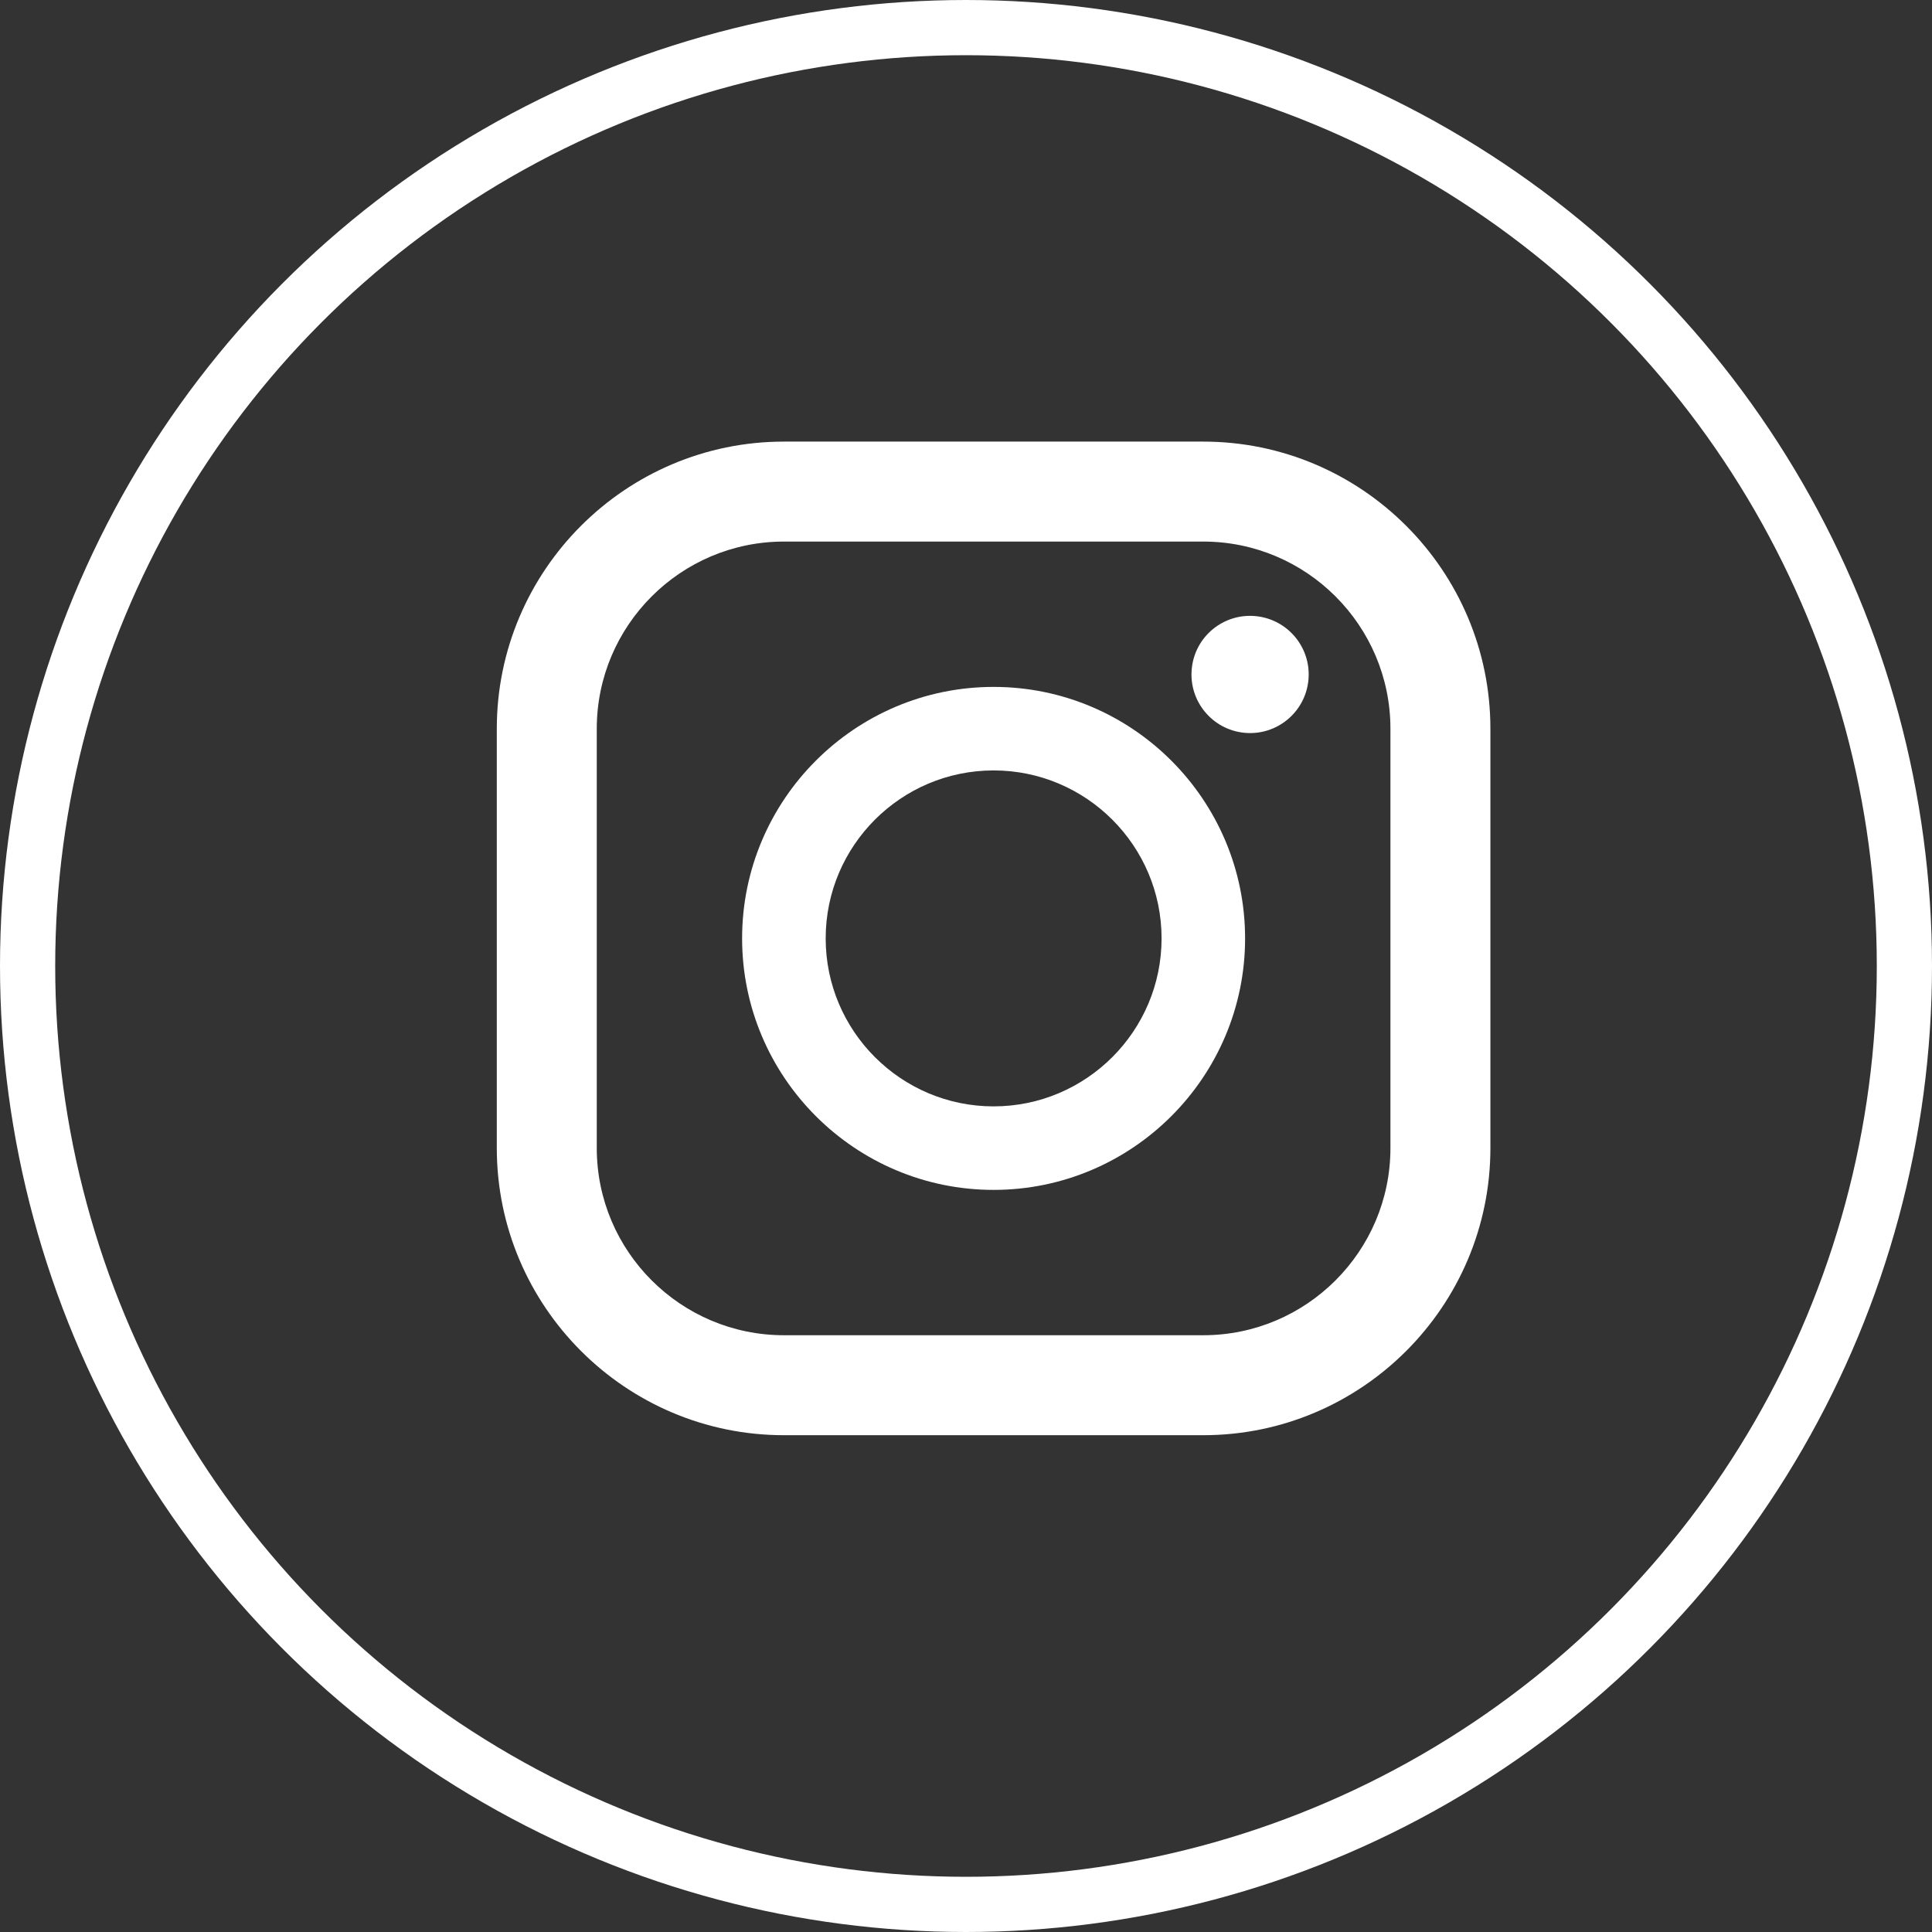 <svg width="35" height="35" viewBox="0 0 35 35" fill="none" xmlns="http://www.w3.org/2000/svg">
<rect x="0" y="0" width="35" height="35" fill="#333333" stroke="none"/>
<path d="M21.798 26H14.202C11.334 26 9 23.666 9 20.798V13.202C9 10.334 11.334 8 14.202 8H21.798C24.666 8 27 10.334 27 13.202V20.798C27 23.666 24.666 26 21.798 26ZM14.202 9.811C12.332 9.811 10.811 11.332 10.811 13.202V20.798C10.811 22.668 12.332 24.189 14.202 24.189H21.798C23.668 24.189 25.189 22.668 25.189 20.798V13.202C25.189 11.332 23.668 9.811 21.798 9.811H14.202Z" fill="white"/>
<path d="M18 21.556C15.488 21.556 13.444 19.512 13.444 17C13.444 14.488 15.488 12.444 18 12.444C20.512 12.444 22.556 14.488 22.556 17C22.556 19.512 20.512 21.556 18 21.556ZM18 13.957C16.322 13.957 14.958 15.322 14.958 17C14.958 18.678 16.322 20.043 18 20.043C19.678 20.043 21.043 18.678 21.043 17C21.043 15.322 19.678 13.957 18 13.957Z" fill="white"/>
<path d="M23.703 12.323C23.761 11.74 23.334 11.22 22.751 11.162C22.167 11.104 21.647 11.53 21.59 12.114C21.532 12.697 21.958 13.217 22.541 13.275C23.125 13.333 23.645 12.907 23.703 12.323Z" fill="white"/>
<circle cx="17.5" cy="17.5" r="17" stroke="white"/>
</svg>
